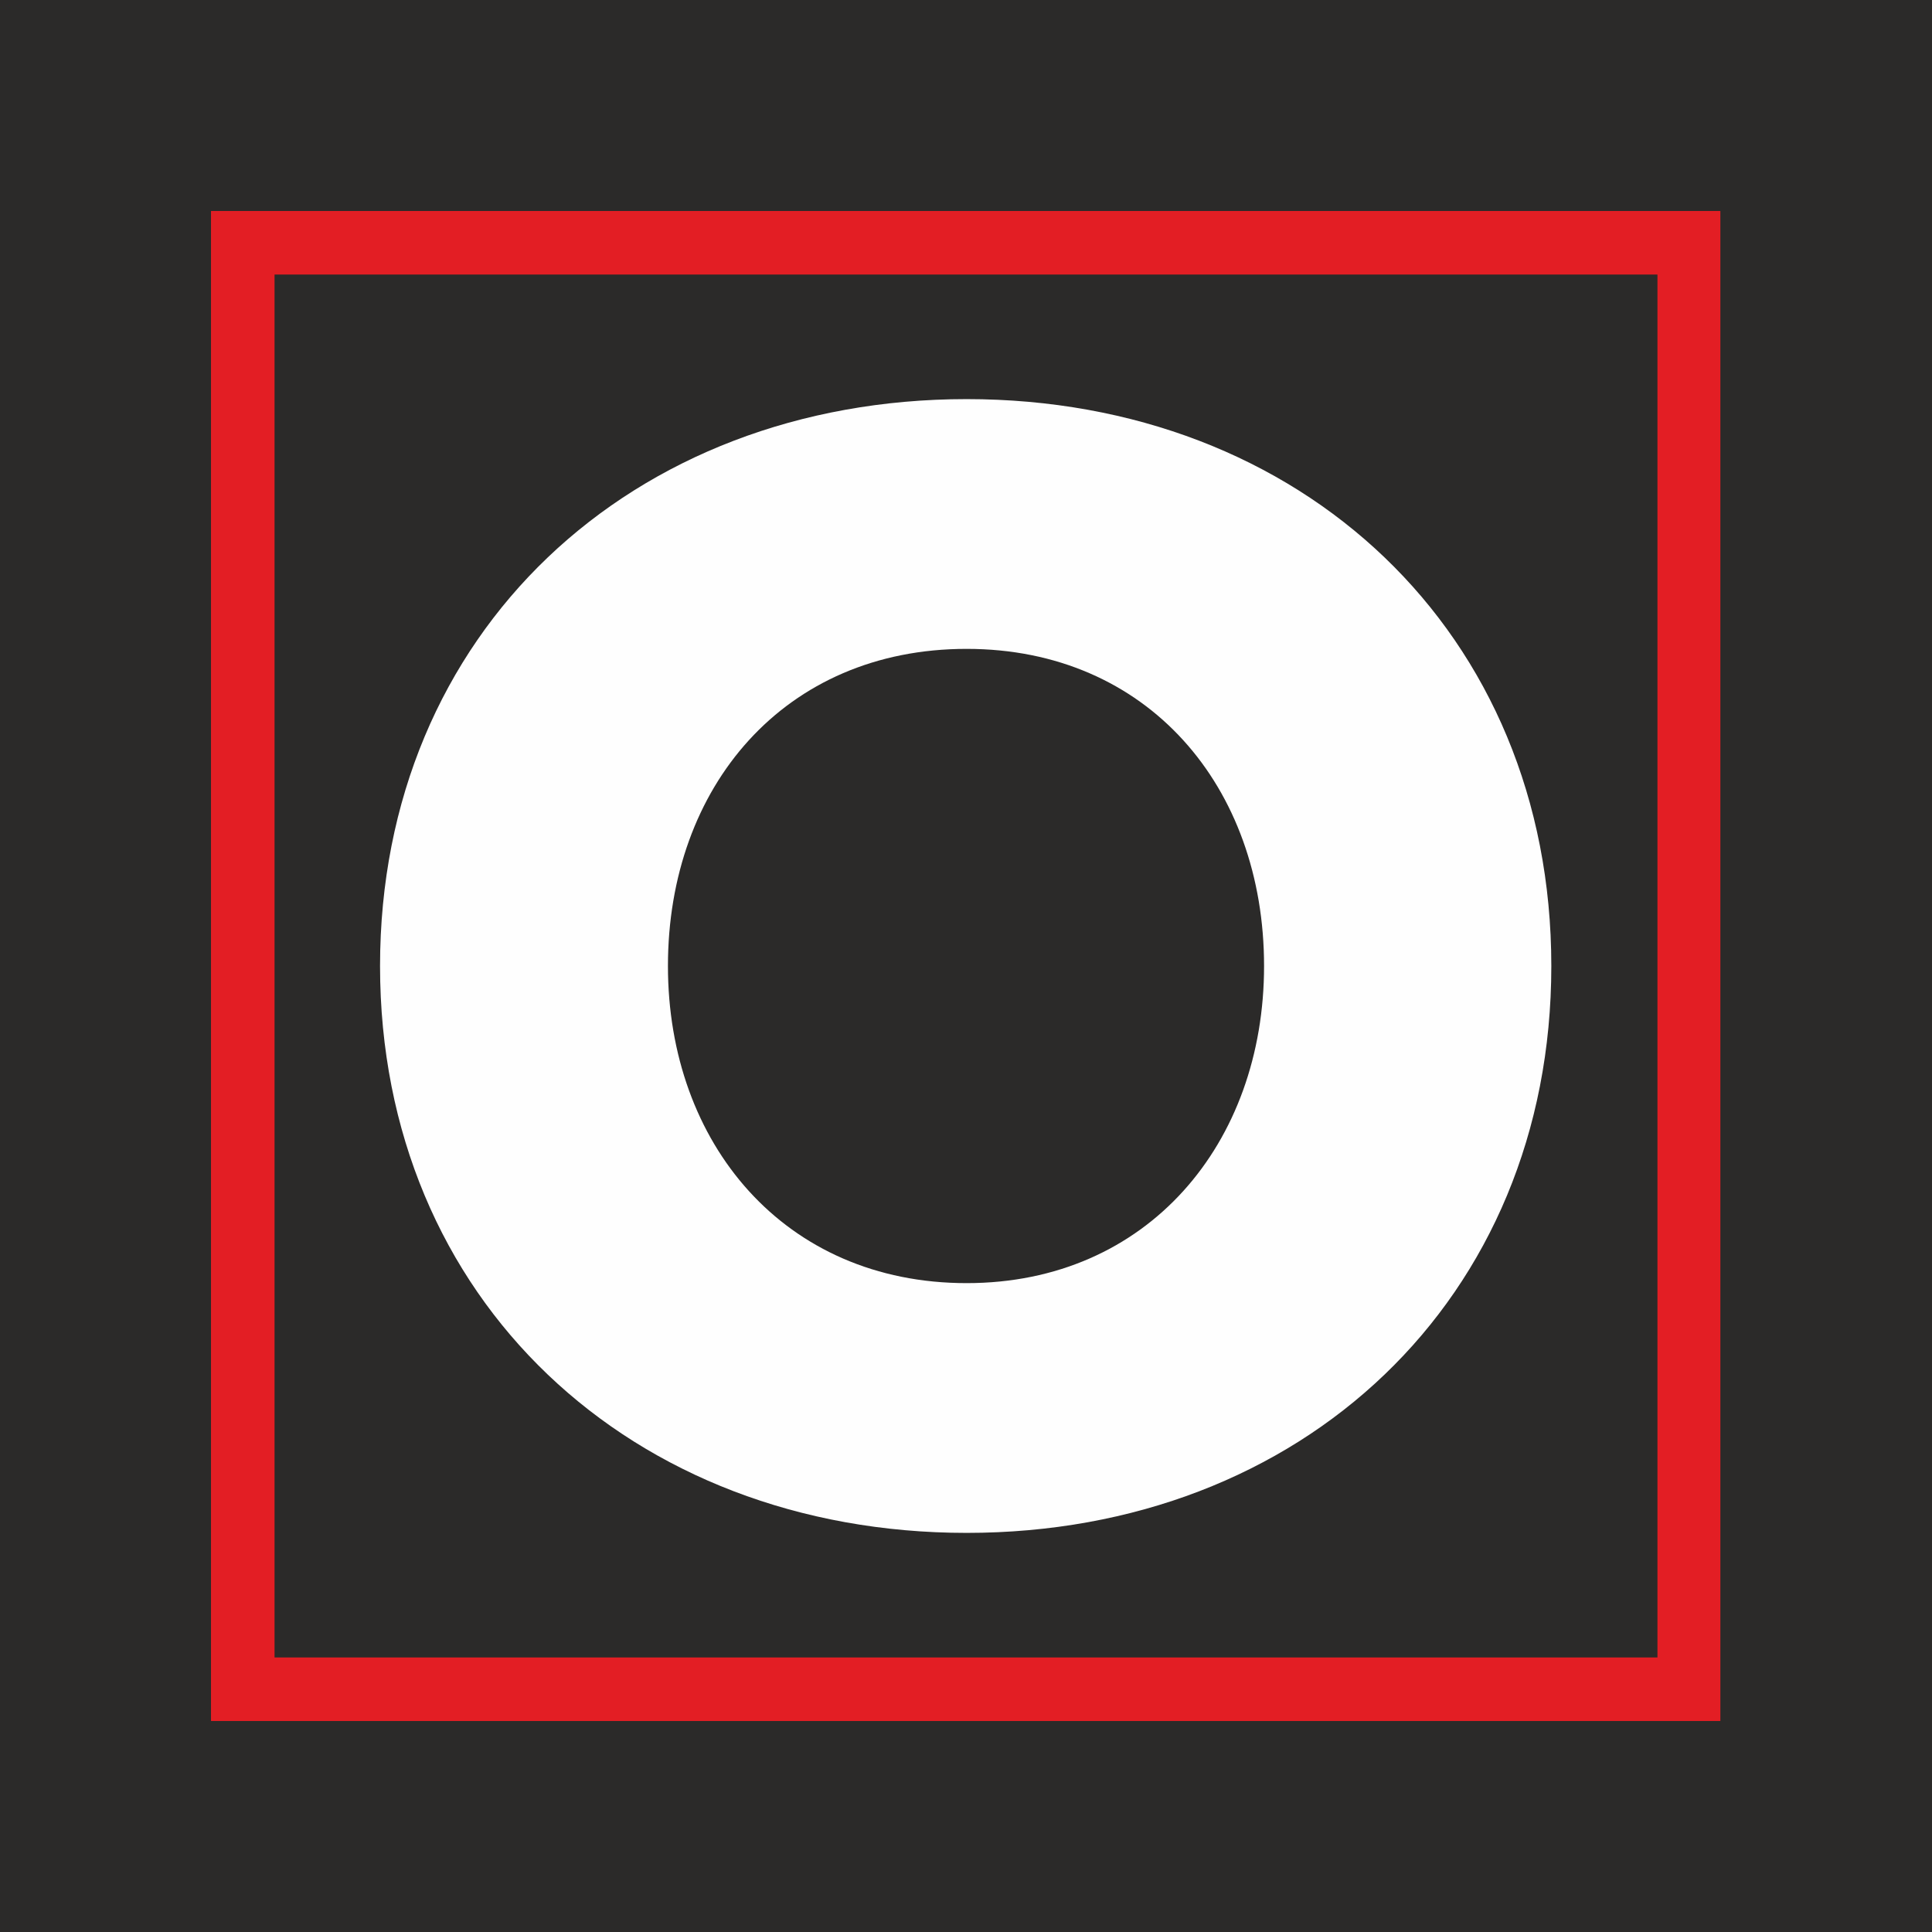 <?xml version="1.0" encoding="UTF-8"?> <svg xmlns="http://www.w3.org/2000/svg" xmlns:xlink="http://www.w3.org/1999/xlink" xmlns:xodm="http://www.corel.com/coreldraw/odm/2003" xml:space="preserve" width="32px" height="32px" version="1.1" style="shape-rendering:geometricPrecision; text-rendering:geometricPrecision; image-rendering:optimizeQuality; fill-rule:evenodd; clip-rule:evenodd" viewBox="0 0 30.4 30.4"> <defs> <style type="text/css"> .fil0 {fill:#2B2A29;fill-rule:nonzero} .fil1 {fill:#E31E24;fill-rule:nonzero} .fil2 {fill:#FEFEFE;fill-rule:nonzero} </style> </defs> <g id="Слой_x0020_1">  <g id="_2642187361520"> <polygon class="fil0" points="30.4,30.4 0,30.4 0,0 30.4,0 "></polygon> <g> <polygon class="fil1" points="27.07,3.32 3.32,3.32 3.32,27.08 27.07,27.08 "></polygon> <polygon class="fil0" points="26.08,26.08 4.32,26.08 4.32,4.32 26.08,4.32 "></polygon> <path class="fil2" d="M19.89 15.2c0,-2.82 -1.83,-4.99 -4.68,-4.99 -2.87,0 -4.7,2.17 -4.7,4.99 0,2.79 1.83,4.99 4.7,4.99 2.85,0 4.68,-2.2 4.68,-4.99zm-13.91 0c0,-5.25 3.96,-8.92 9.23,-8.92 5.27,0 9.2,3.67 9.2,8.92 0,5.25 -3.93,8.92 -9.2,8.92 -5.27,0 -9.23,-3.67 -9.23,-8.92z"></path> </g> </g> </g> </svg> 